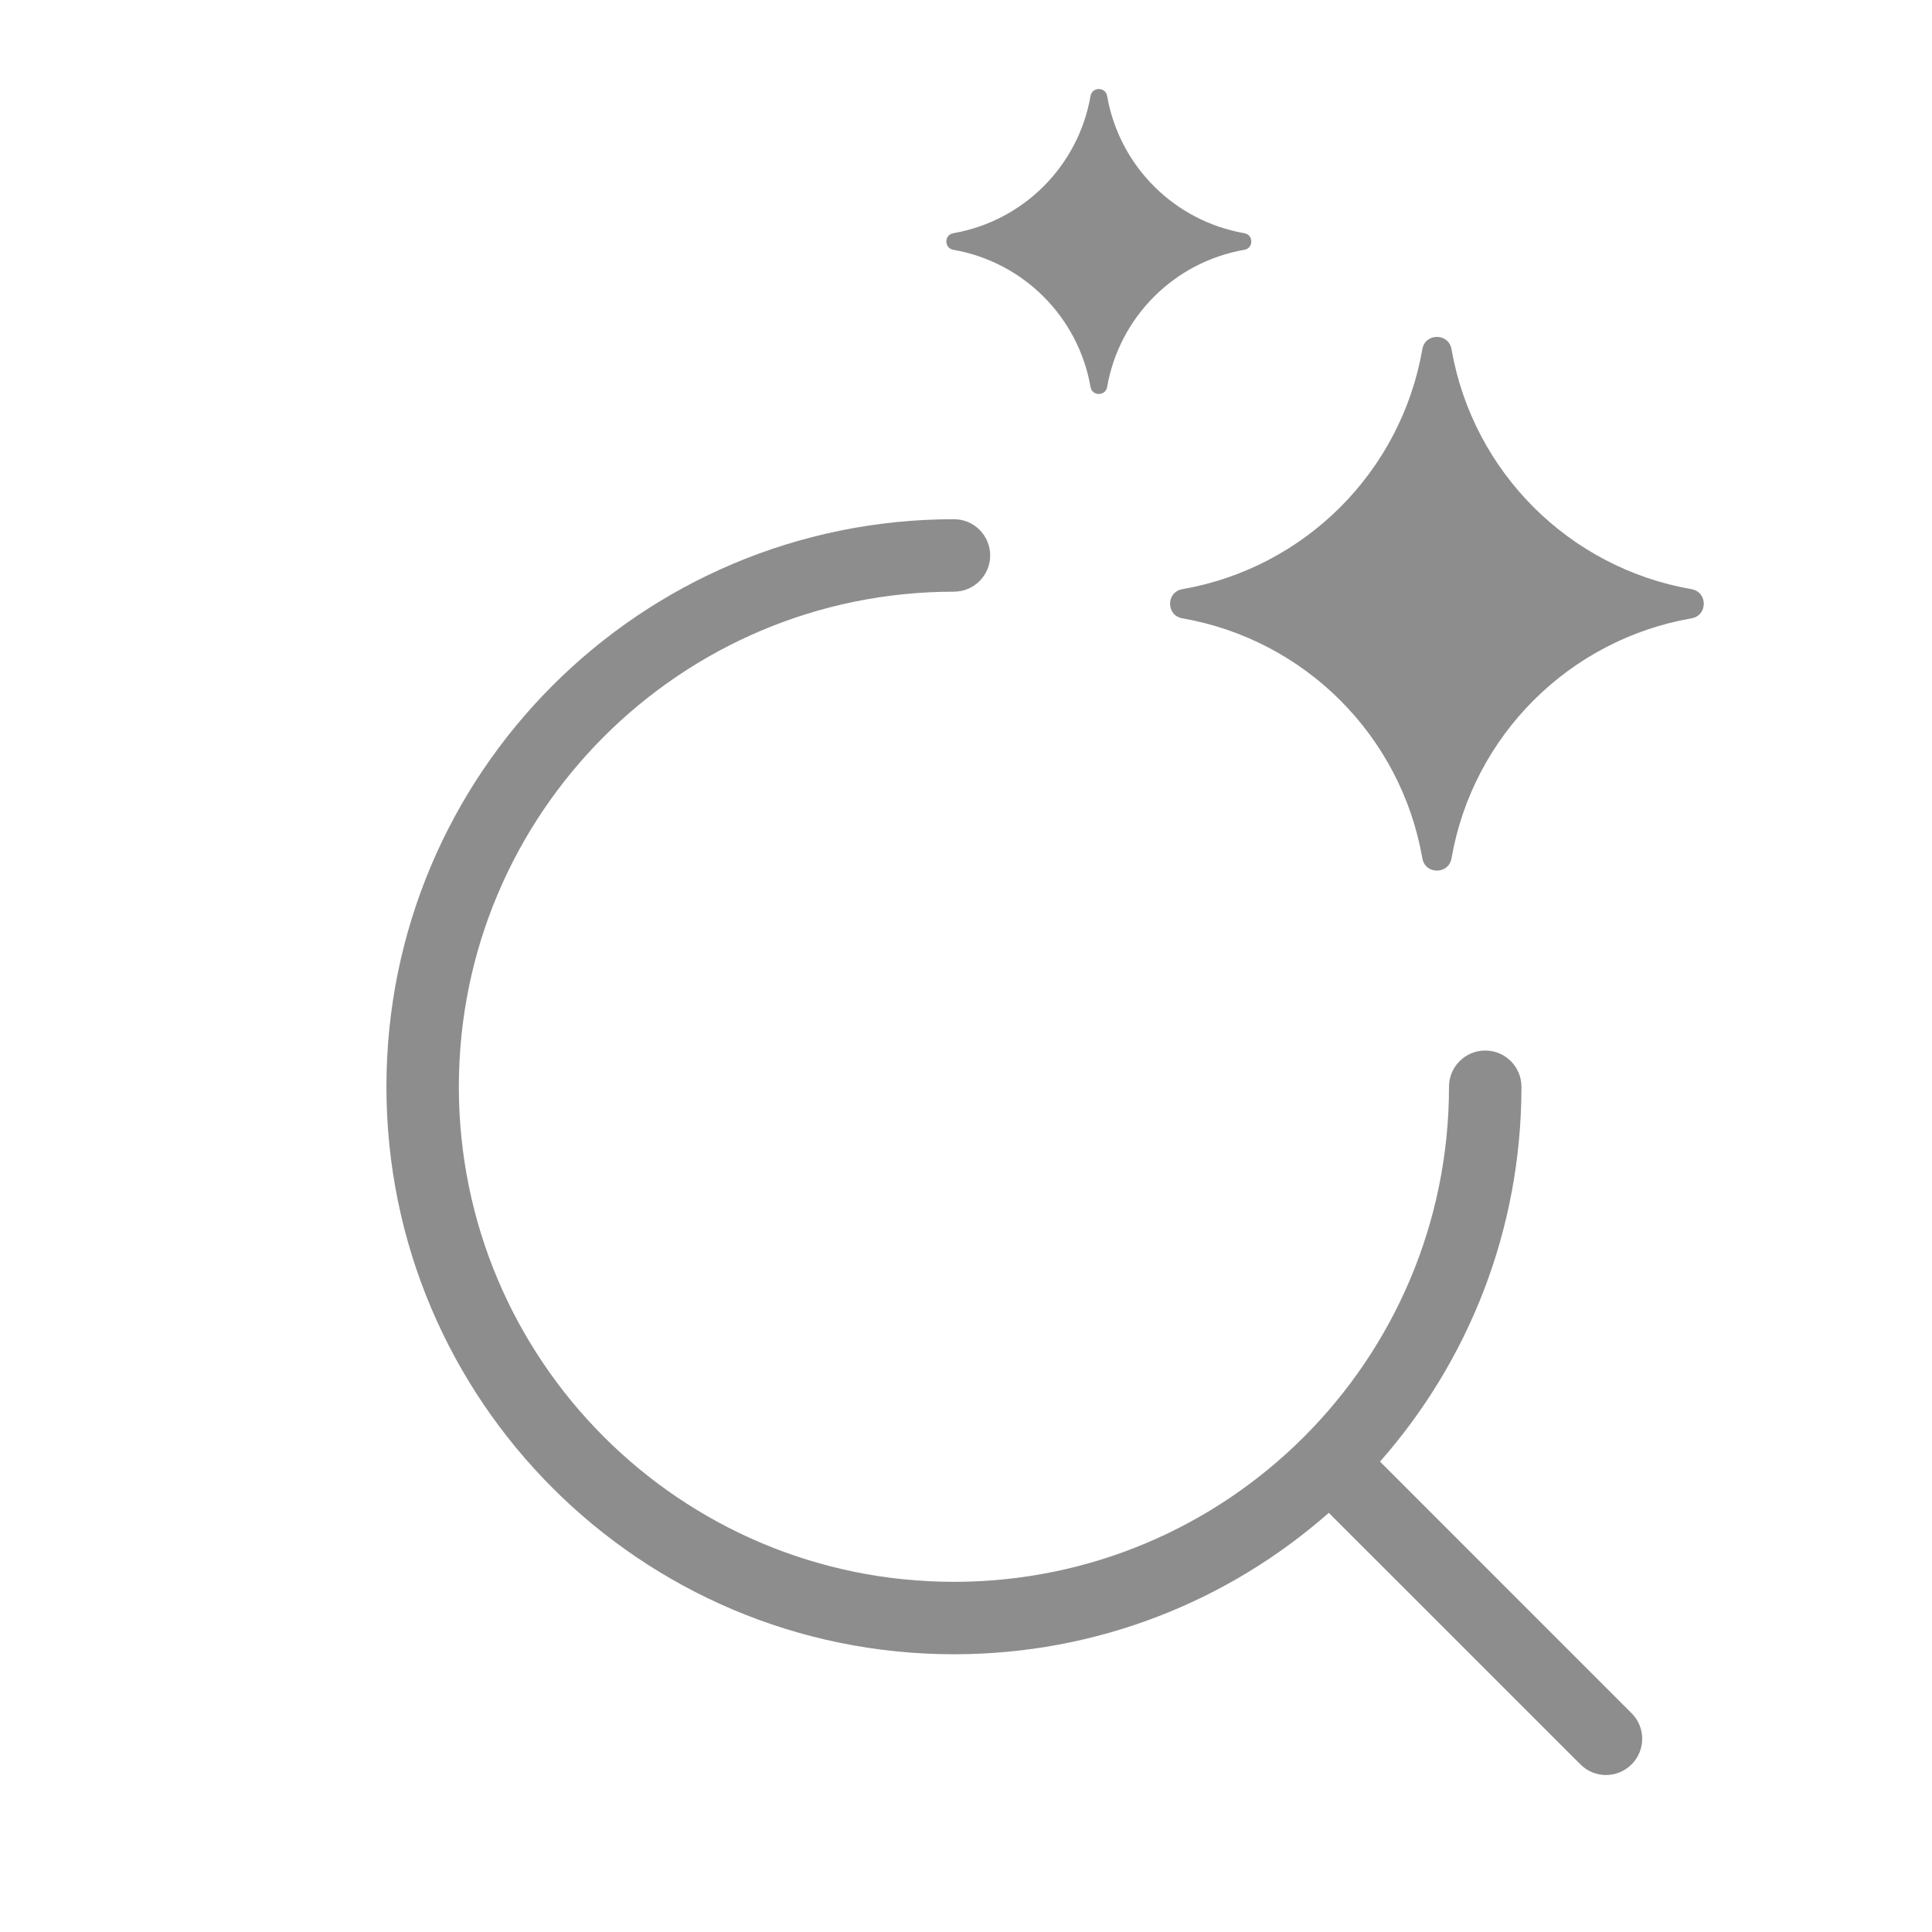 <?xml version="1.0" encoding="UTF-8"?>
<svg width="1200pt" height="1200pt" version="1.1" viewBox="0 0 1200 1200" xmlns="http://www.w3.org/2000/svg">
 <path d="m687.66 59.625c-0.984-5.766-9.328-5.766-10.312 0-7.594 43.547-41.672 77.625-85.219 85.219-5.766 0.984-5.766 9.328 0 10.312 43.547 7.594 77.625 41.672 85.219 85.219 0.984 5.766 9.328 5.766 10.312 0 7.594-43.547 41.672-77.625 85.219-85.219 5.766-0.984 5.766-9.328 0-10.312-43.547-7.594-77.625-41.672-85.219-85.219zm213.89 157.22c-1.781-10.125-16.312-10.125-18.094 0-13.266 76.172-72.938 135.84-149.11 149.11-10.125 1.781-10.125 16.312 0 18.094 76.172 13.266 135.84 72.938 149.11 149.11 1.781 10.125 16.312 10.125 18.094 0 13.266-76.172 72.938-135.84 149.11-149.11 10.125-1.781 10.125-16.312 0-18.094-76.172-13.266-135.84-72.938-149.11-149.11zm-309.05 150.66c-169.82 0-307.5 137.68-307.5 307.5 0 169.82 137.68 307.5 307.5 307.5s307.5-137.68 307.5-307.5c0-12.422 10.078-22.5 22.5-22.5s22.5 10.078 22.5 22.5c0 89.25-33.141 170.72-87.844 232.82l156.24 156.28c8.812 8.766 8.812 23.016 0 31.781-8.766 8.812-23.016 8.812-31.781 0l-156.28-156.24c-62.109 54.703-143.58 87.844-232.82 87.844-194.68 0-352.5-157.82-352.5-352.5 0-194.68 157.82-352.5 352.5-352.5 12.422 0 22.5 10.078 22.5 22.5s-10.078 22.5-22.5 22.5z" fill="#8d8d8d" fill-rule="evenodd"/>
</svg>
